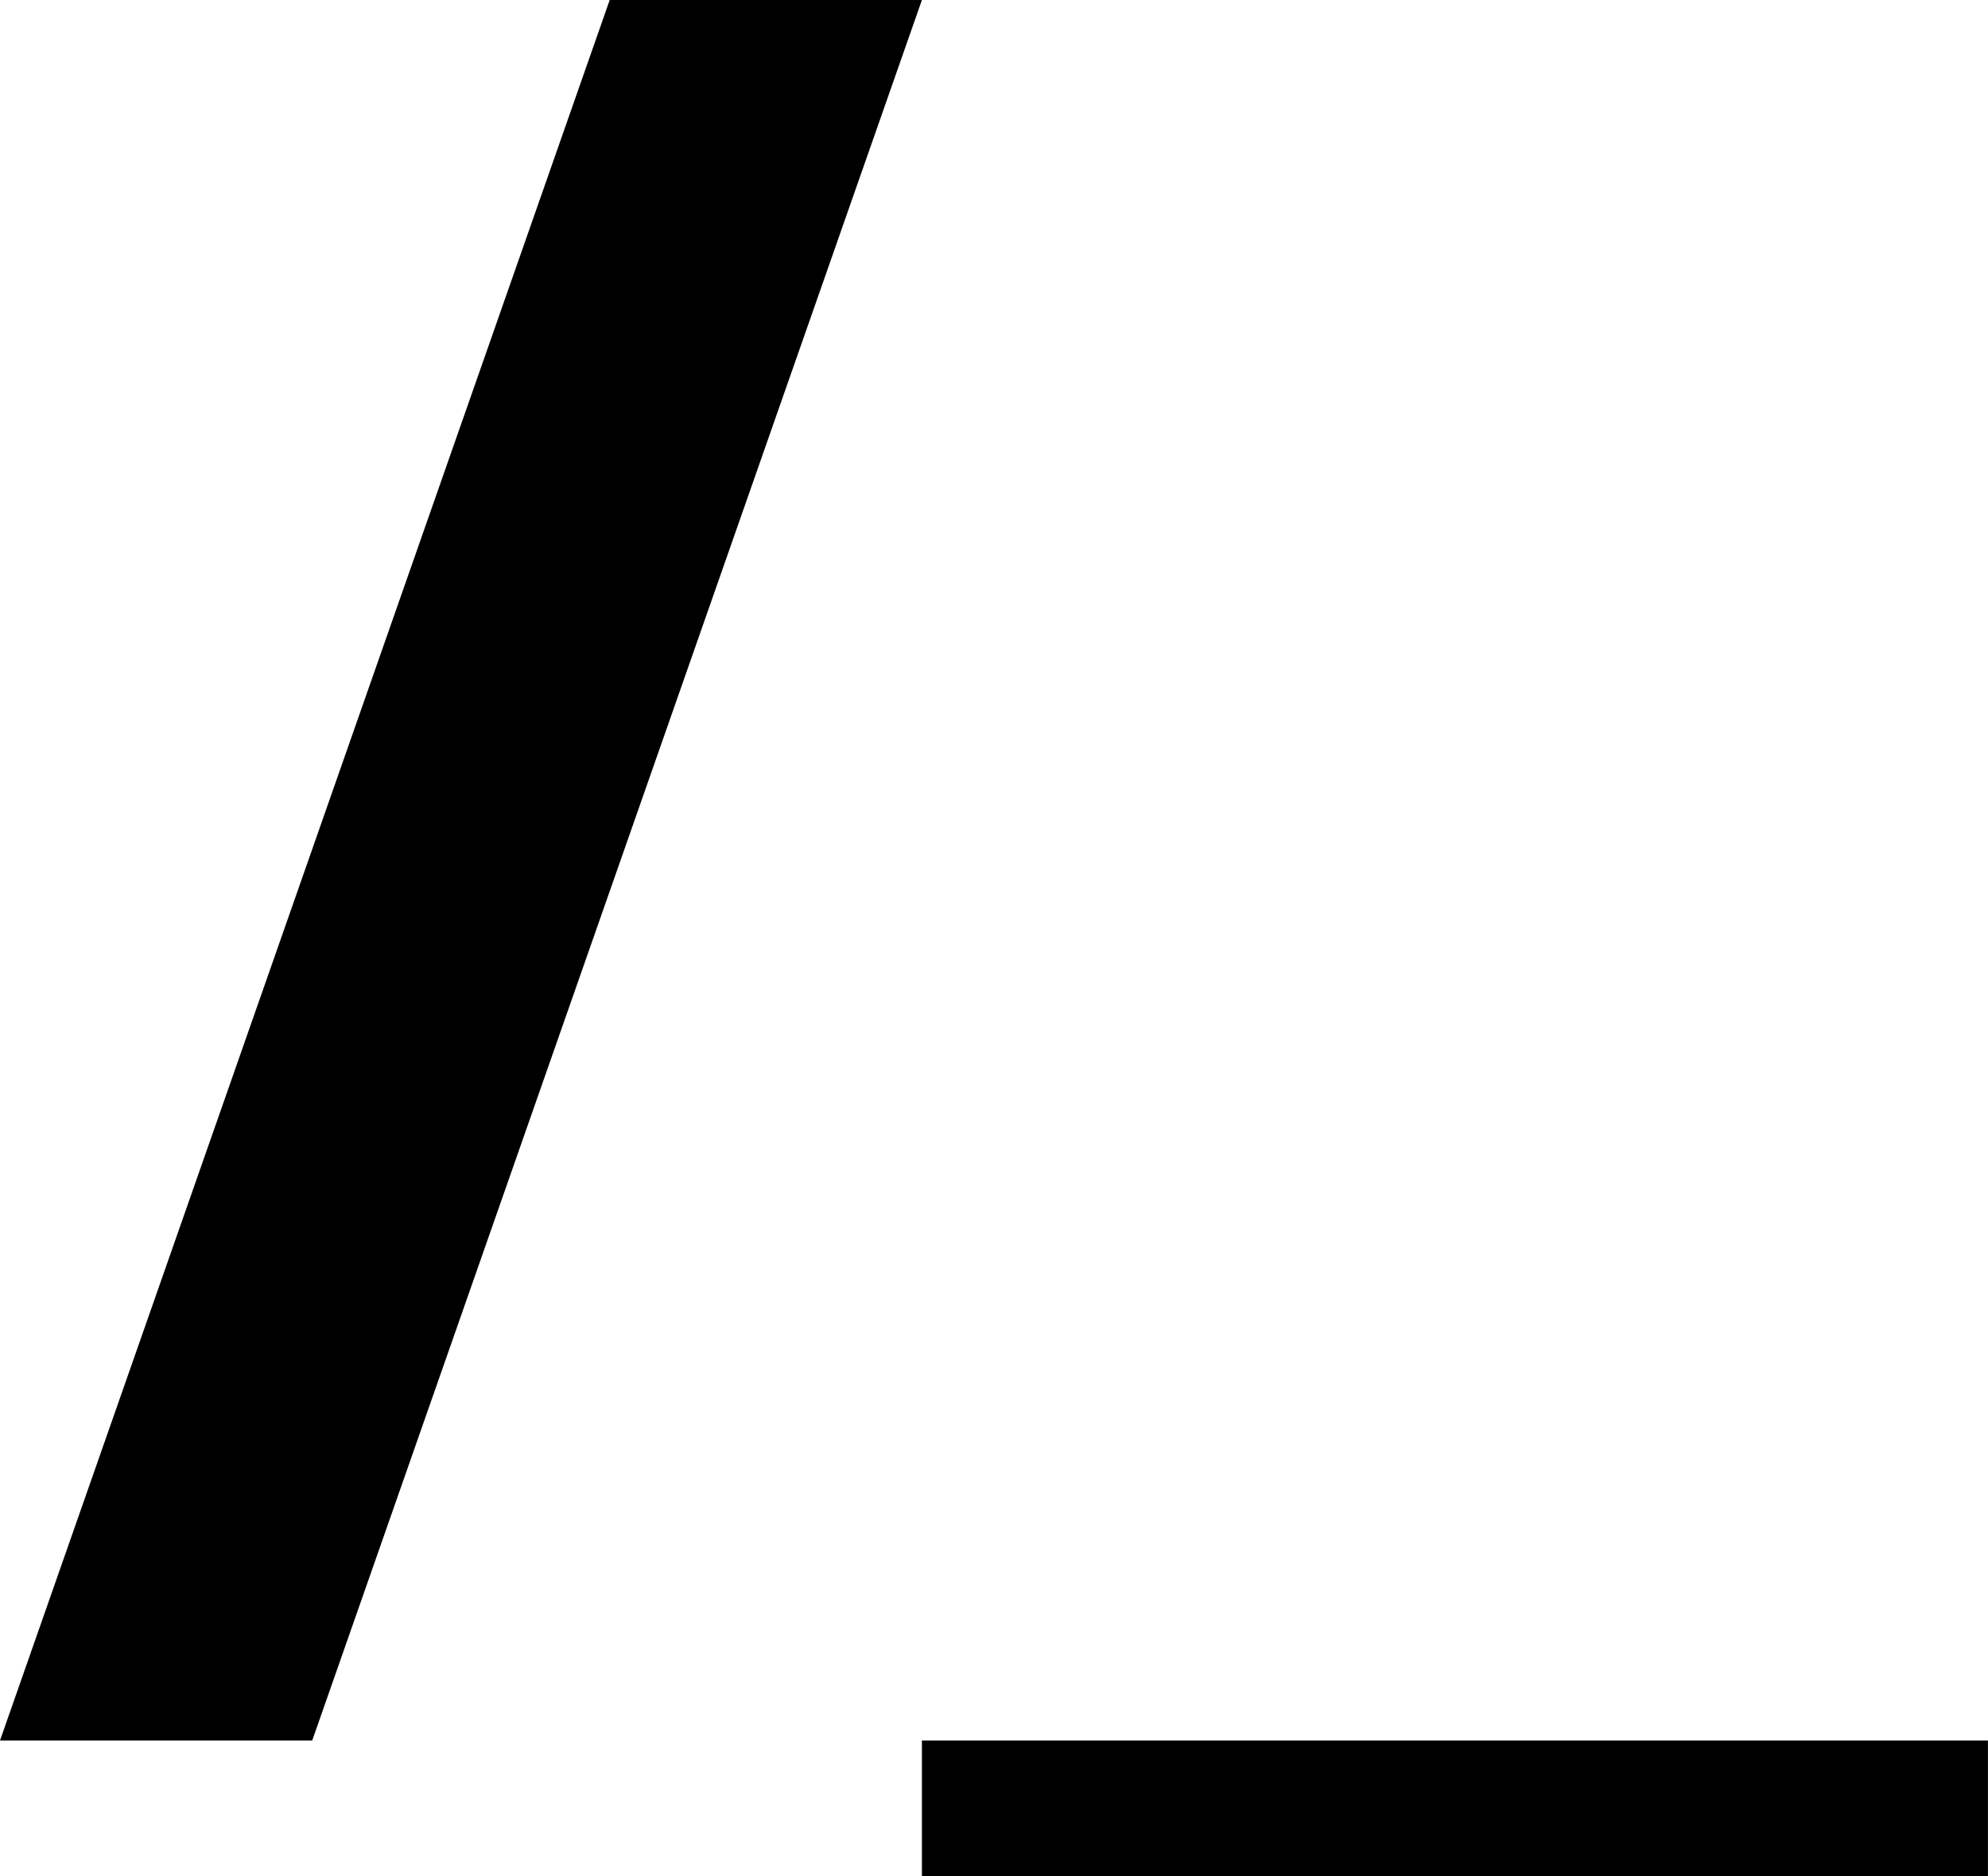 <?xml version="1.0" encoding="UTF-8"?>
<svg id="Ebene_2" data-name="Ebene 2" xmlns="http://www.w3.org/2000/svg" viewBox="0 0 326.52 308.11">
  <g id="Ebene_1-2" data-name="Ebene 1">
    <g>
      <polygon points="100.14 0 0 285.85 51.28 285.85 151.42 0 100.14 0"/>
      <rect x="151.42" y="285.85" width="175.09" height="22.26"/>
    </g>
  </g>
</svg>